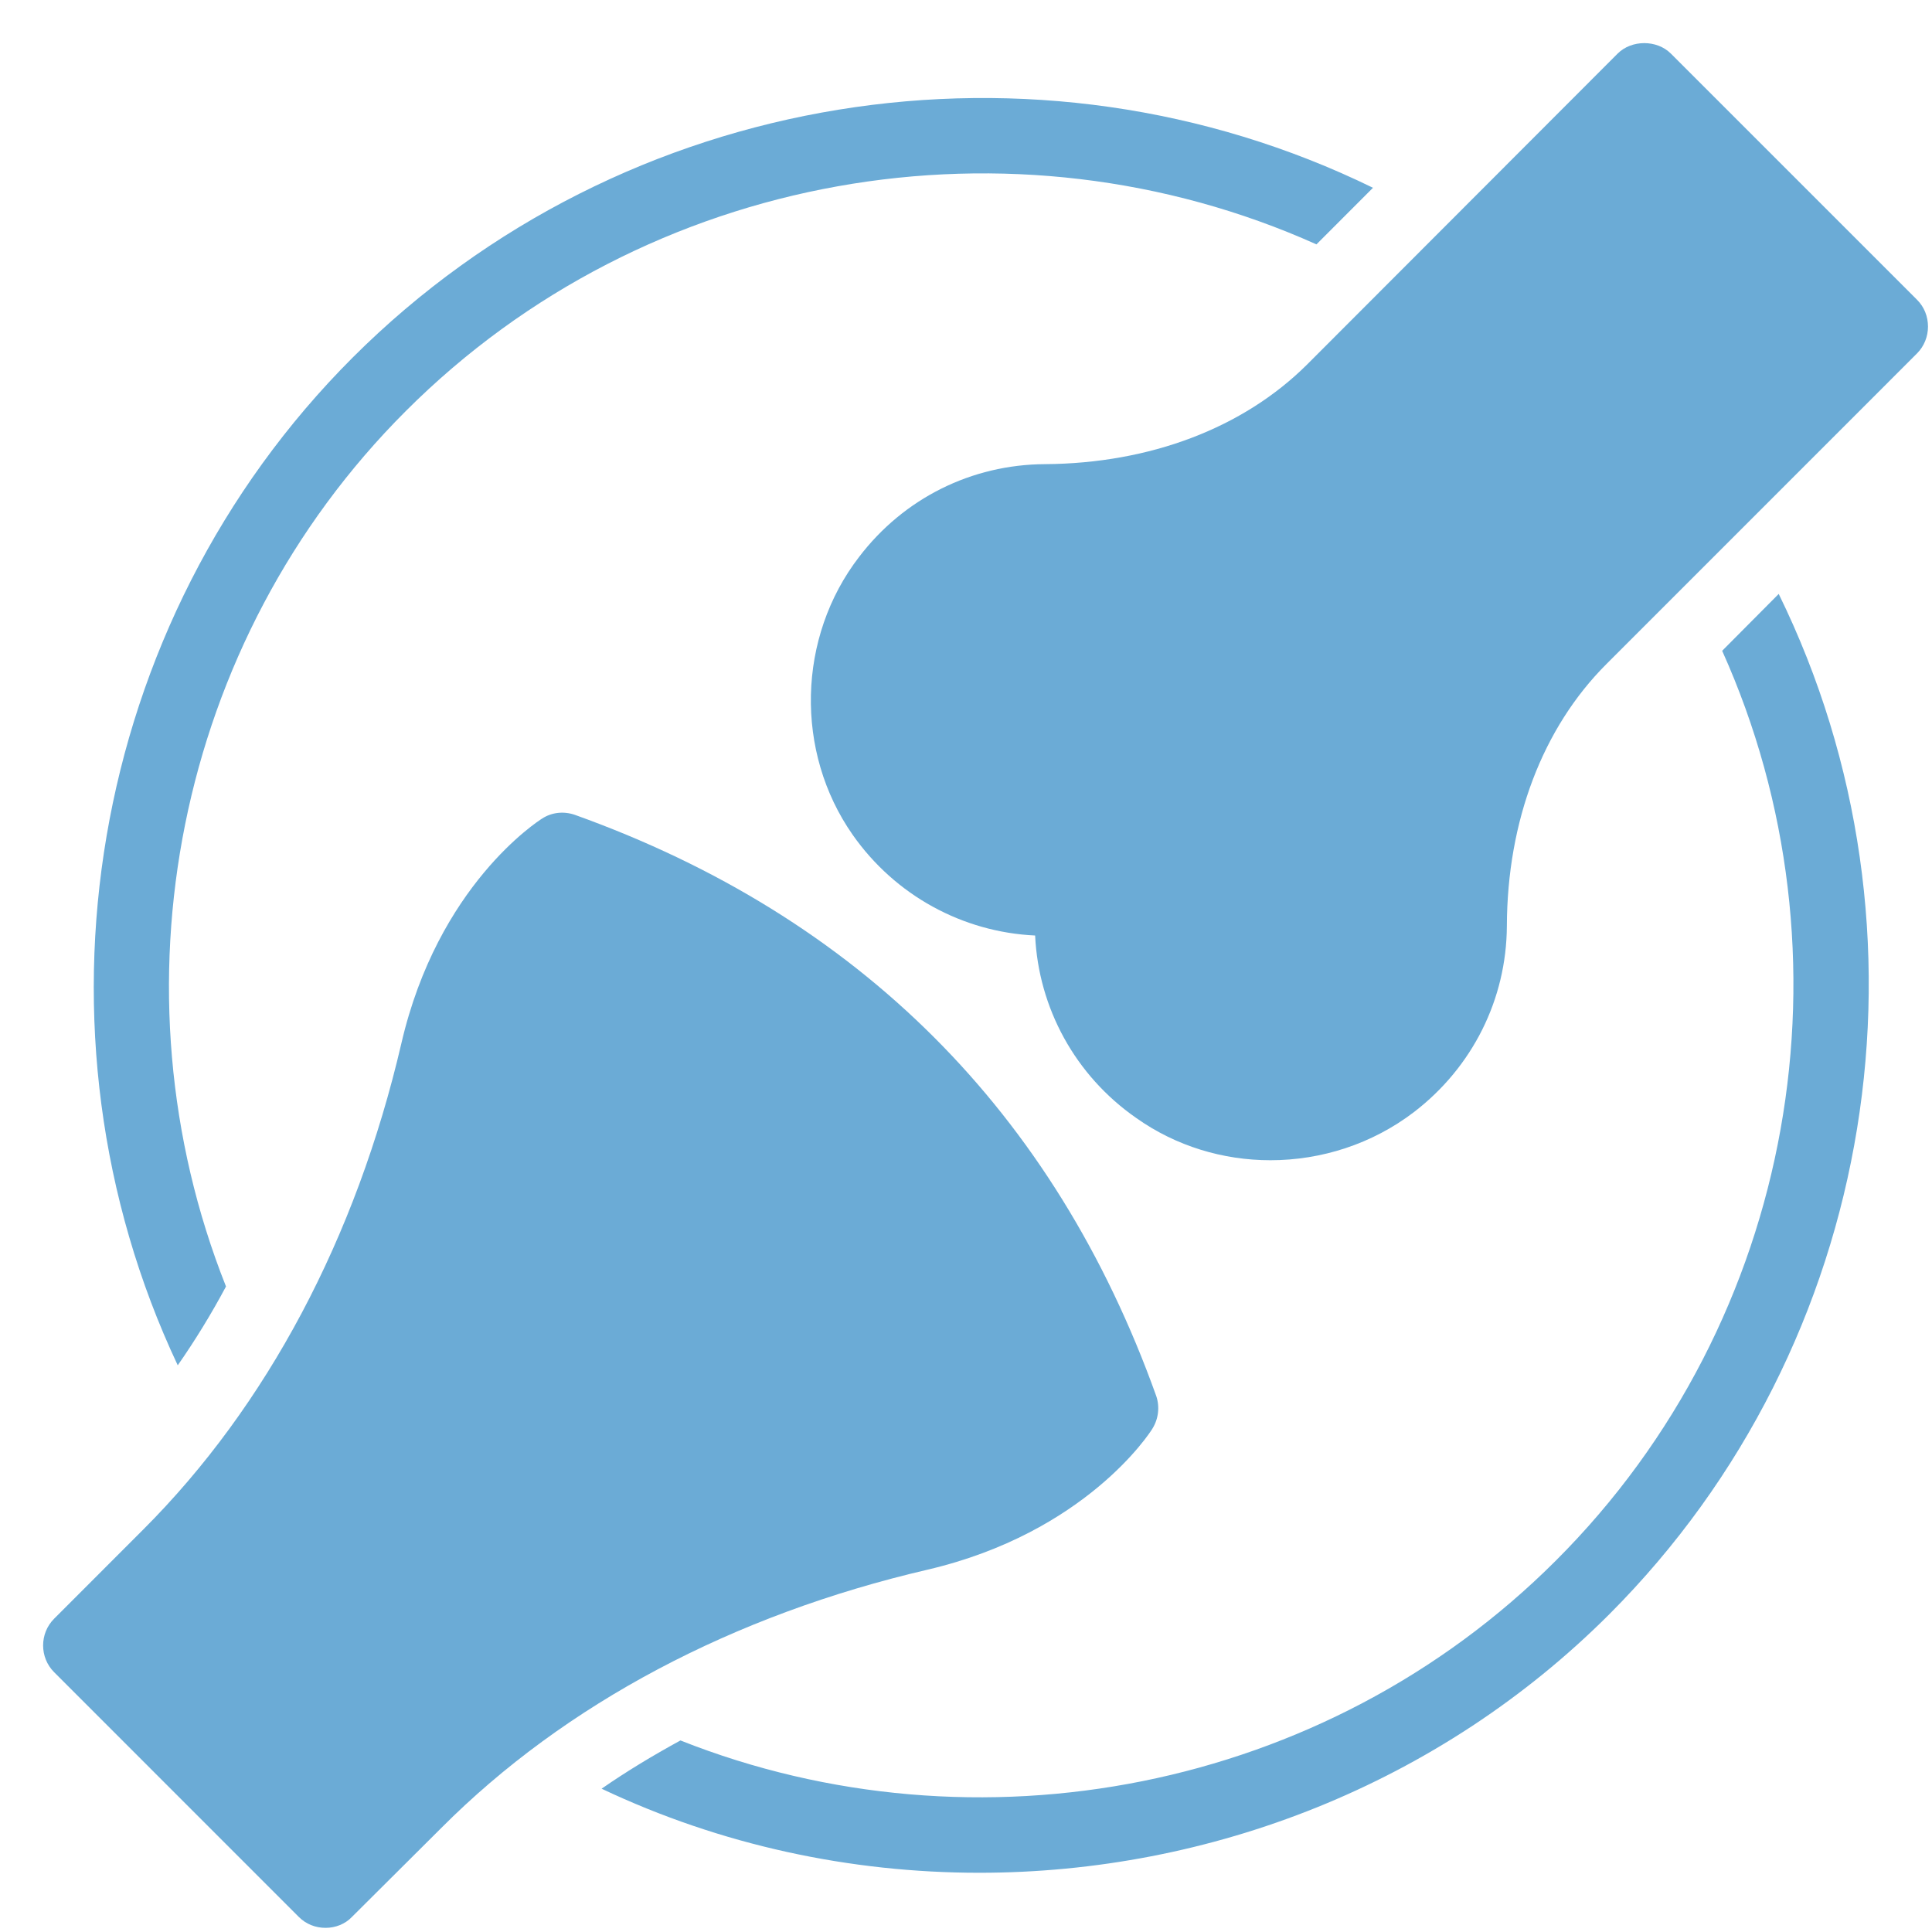 <svg width="41" height="41" viewBox="0 0 41 41" fill="none" xmlns="http://www.w3.org/2000/svg">
<path d="M27.937 5.186L29.137 3.985C22 0.497 13.223 1.857 7.486 7.586C1.844 13.227 0.436 21.893 3.772 28.974C4.14 28.446 4.484 27.886 4.796 27.301C2.3 21.02 3.708 13.619 8.613 8.722C13.726 3.609 21.495 2.297 27.937 5.186Z" fill="#6BABD6"/>
<path d="M36.547 13.811C39.444 20.252 38.131 28.014 33.018 33.118C28.113 38.023 20.72 39.423 14.44 36.935C13.855 37.255 13.295 37.592 12.767 37.959C15.303 39.16 18.048 39.743 20.784 39.743C25.673 39.743 30.538 37.871 34.154 34.255C39.883 28.517 41.243 19.732 37.747 12.604L36.547 13.811Z" fill="#6BABD6"/>
<path d="M6.91 40.912C7.118 40.912 7.325 40.832 7.469 40.68L9.366 38.791C11.99 36.159 15.559 34.27 19.688 33.31C23.032 32.526 24.4 30.414 24.456 30.318C24.585 30.11 24.616 29.854 24.536 29.622C22.376 23.597 18.223 19.452 12.199 17.292C11.967 17.212 11.711 17.236 11.503 17.372C11.415 17.428 9.294 18.788 8.518 22.141C7.558 26.27 5.662 29.838 3.037 32.462L1.149 34.351C0.837 34.663 0.837 35.175 1.149 35.487L6.342 40.681C6.493 40.832 6.693 40.912 6.91 40.912Z" fill="#6BABD6"/>
<path d="M40.683 6.362L35.458 1.137C35.162 0.841 34.626 0.841 34.329 1.137L27.736 7.738C26.384 9.082 24.408 9.835 22.175 9.85C20.623 9.858 19.183 10.57 18.231 11.819C16.919 13.523 16.863 15.956 18.095 17.716C18.999 19.005 20.431 19.781 21.967 19.853C22.039 21.389 22.815 22.822 24.112 23.725C24.96 24.326 25.96 24.622 26.96 24.622C28.04 24.622 29.12 24.278 30.009 23.598C31.249 22.646 31.969 21.206 31.978 19.654C31.985 17.421 32.738 15.444 34.09 14.093L40.683 7.499C40.835 7.347 40.915 7.139 40.915 6.932C40.915 6.715 40.835 6.514 40.683 6.362Z" fill="#6BABD6"/>
</svg>
